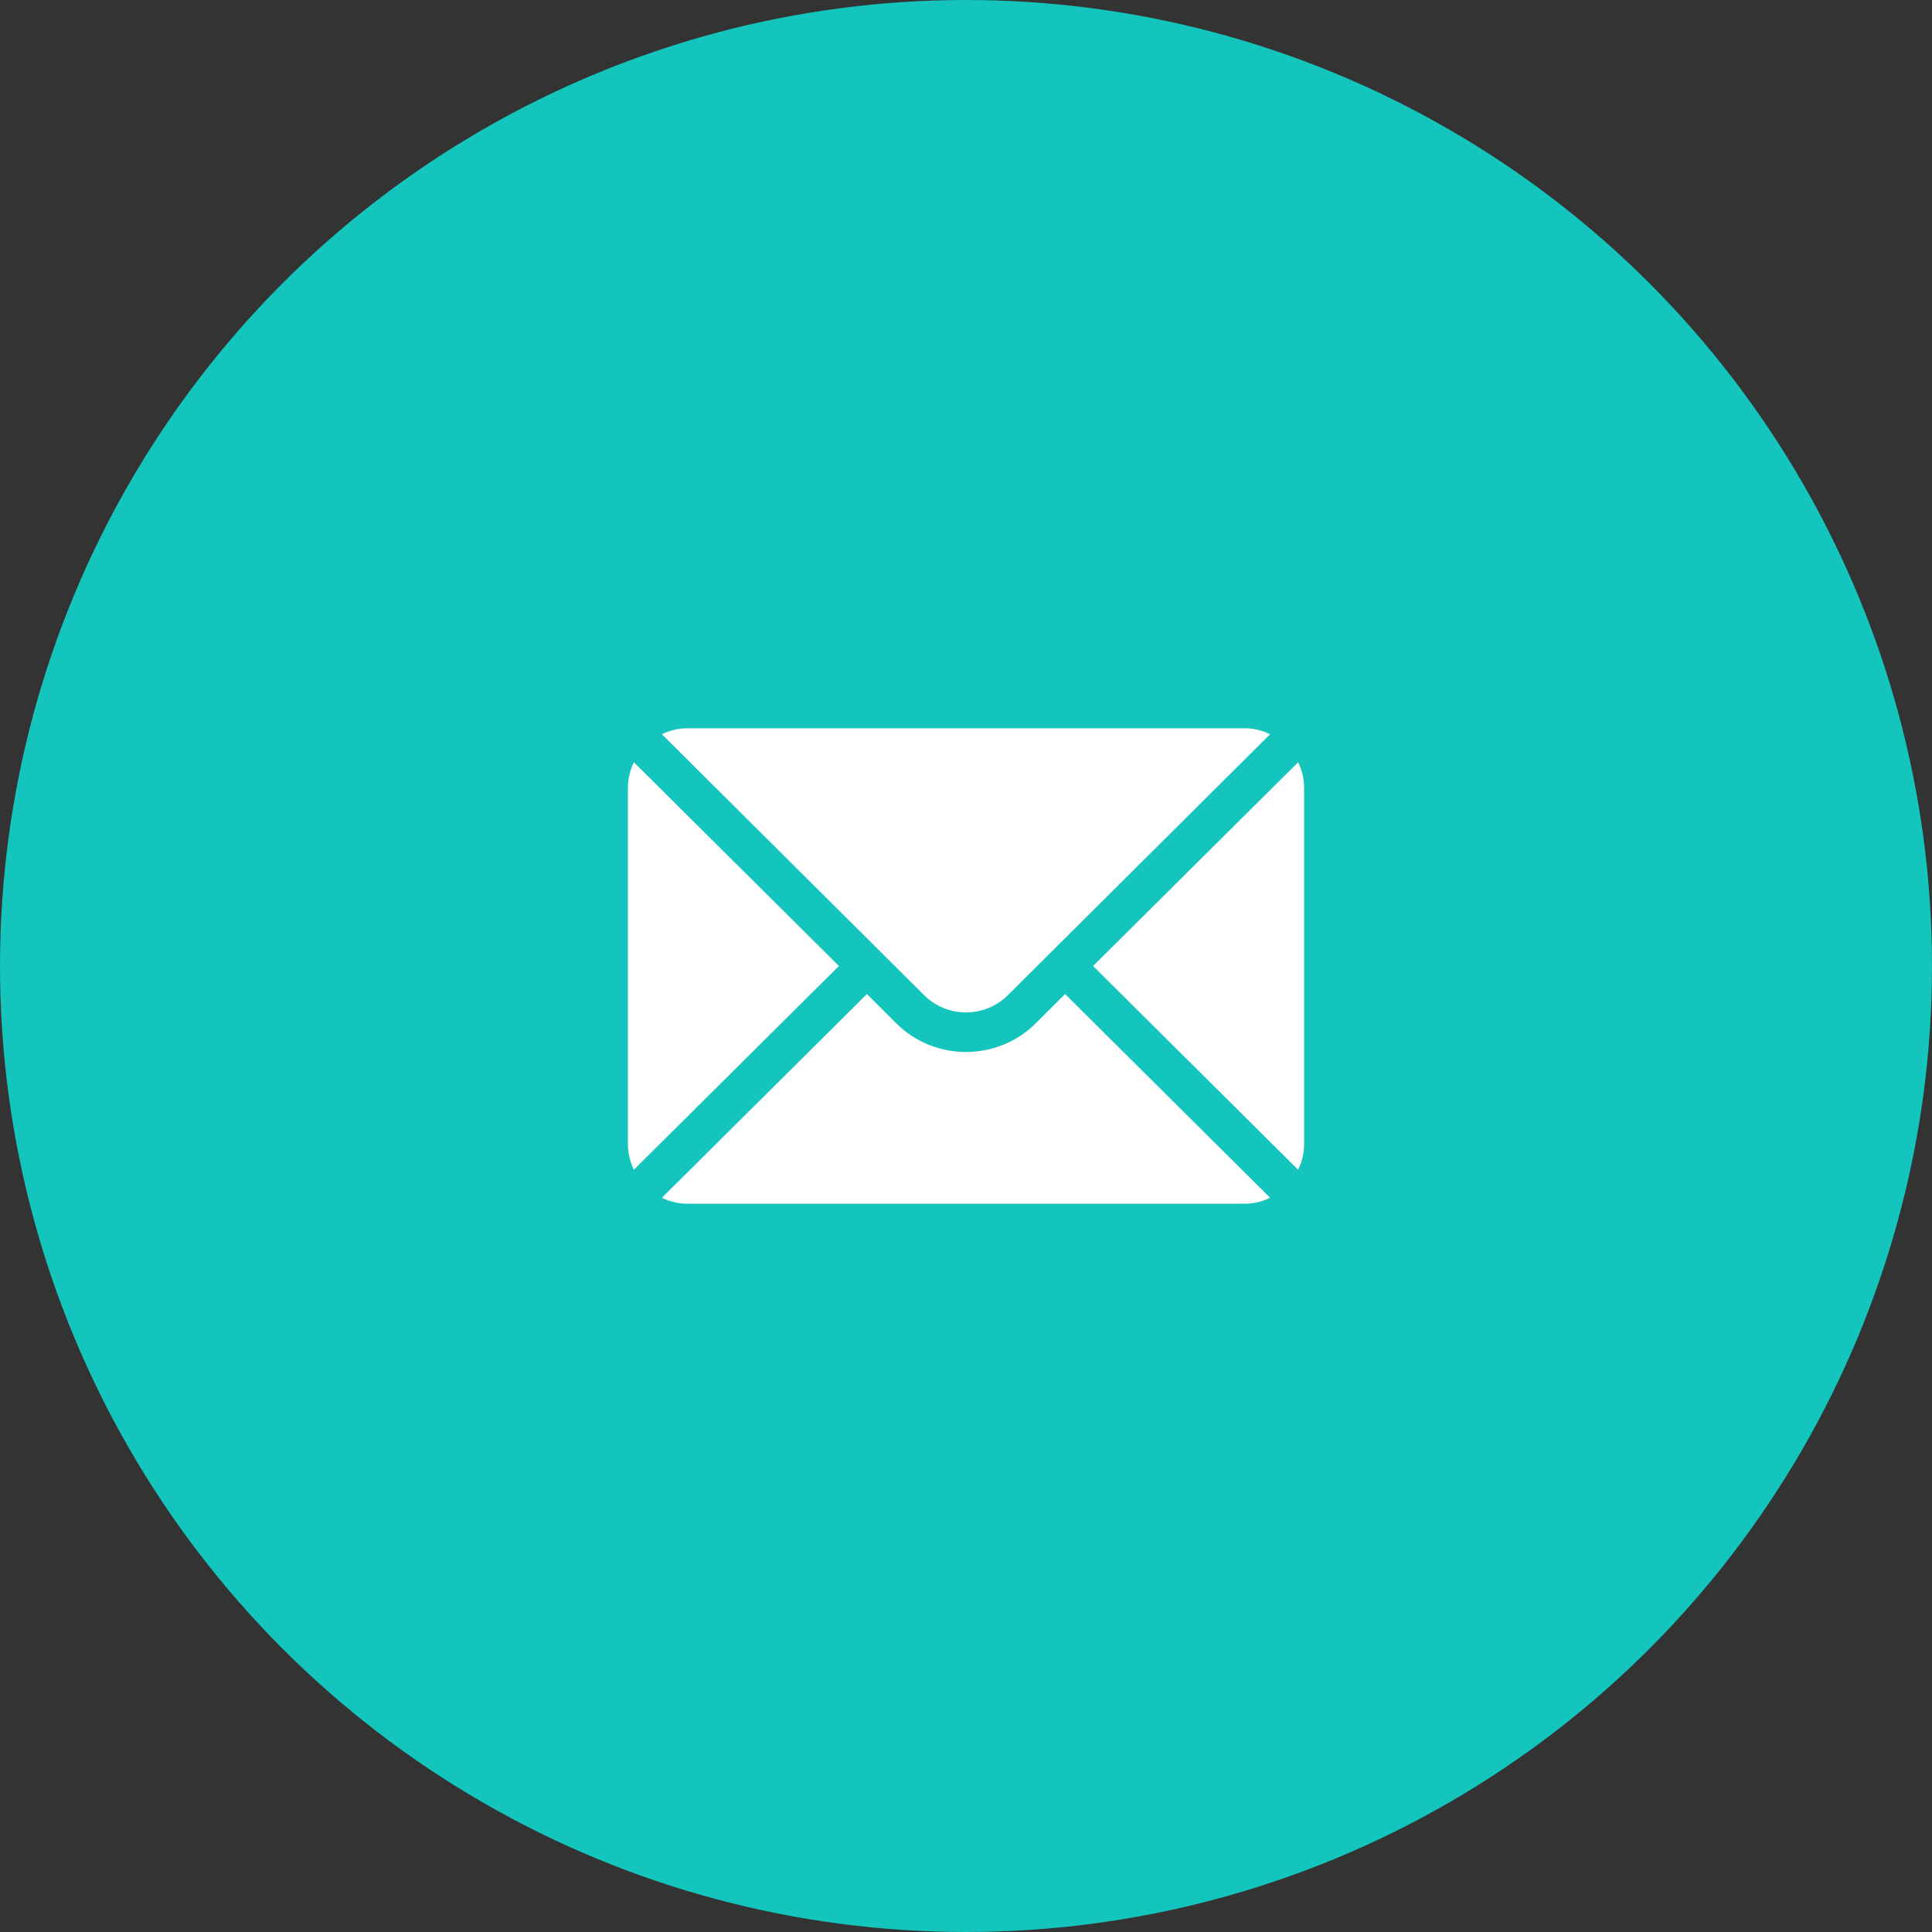 <svg width="94" height="94" viewBox="0 0 94 94" fill="none" xmlns="http://www.w3.org/2000/svg">
<rect x="0" y="0" width="94" height="94" fill="#333333" stroke="none"/>
<circle cx="47" cy="47" r="47" fill="#13C5BD"/>
<g clip-path="url(#clip0)">
<path d="M63.16 37.086L53.182 47L63.16 56.913C63.341 56.536 63.45 56.12 63.45 55.675V38.325C63.45 37.88 63.341 37.463 63.16 37.086Z" fill="white"/>
<path d="M60.558 35.434H33.442C32.996 35.434 32.58 35.543 32.203 35.723L44.956 48.412C46.083 49.539 47.917 49.539 49.044 48.412L61.797 35.723C61.42 35.543 61.004 35.434 60.558 35.434Z" fill="white"/>
<path d="M30.84 37.086C30.66 37.463 30.55 37.88 30.55 38.325V55.675C30.55 56.12 30.66 56.536 30.84 56.913L40.818 47L30.84 37.086Z" fill="white"/>
<path d="M51.819 48.363L50.407 49.775C48.529 51.654 45.471 51.654 43.593 49.775L42.181 48.363L32.203 58.277C32.58 58.457 32.996 58.567 33.442 58.567H60.558C61.004 58.567 61.42 58.457 61.797 58.277L51.819 48.363Z" fill="white"/>
</g>
<defs>
<clipPath id="clip0">
<rect width="32.9" height="32.9" fill="white" transform="translate(30.55 30.55)"/>
</clipPath>
</defs>
</svg>
